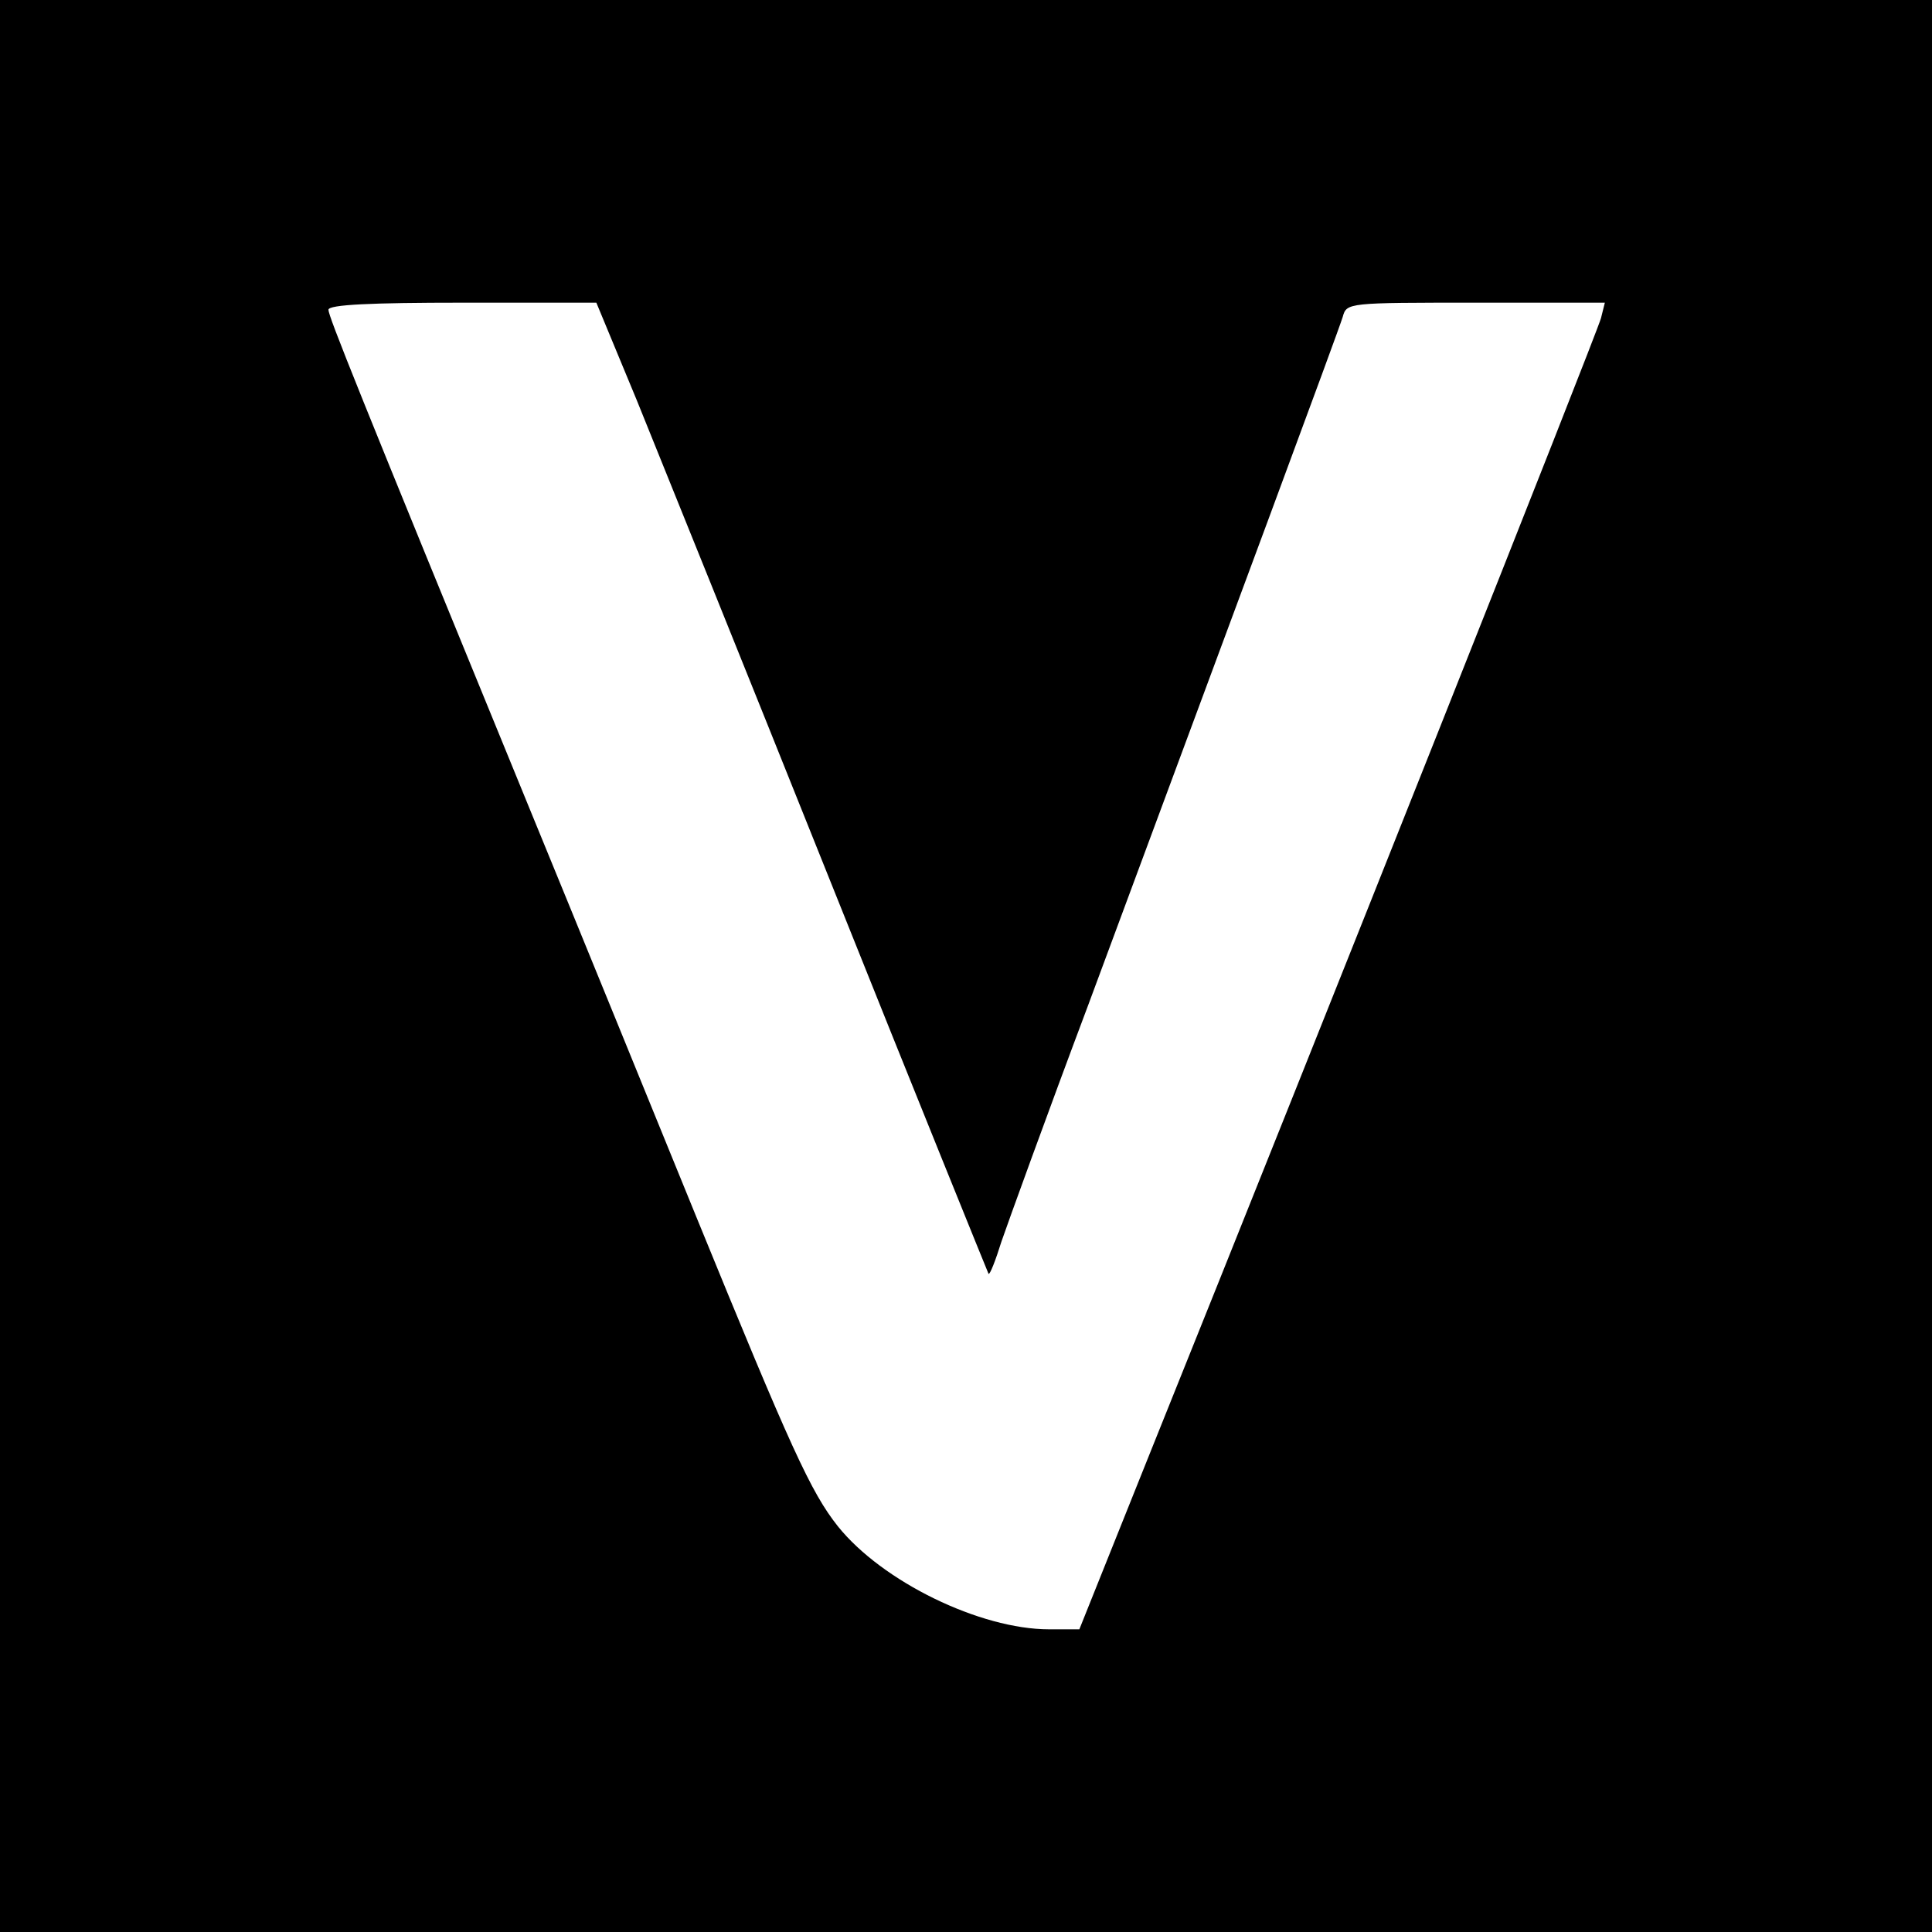 <?xml version="1.0" standalone="no"?>
<!DOCTYPE svg PUBLIC "-//W3C//DTD SVG 20010904//EN"
 "http://www.w3.org/TR/2001/REC-SVG-20010904/DTD/svg10.dtd">
<svg version="1.0" xmlns="http://www.w3.org/2000/svg"
 width="300pt" height="300pt" viewBox="0 0 300 300"
 preserveAspectRatio="xMidYMid meet">
<g transform="translate(0,300) scale(0.1,-0.1)"
fill="#000000" stroke="none">
<path d="M0 1500 l0 -1500 1500 0 1500 0 0 1500 0 1500 -1500 0 -1500 0 0
-1500z m989 878 c34 -84 171 -423 303 -753 132 -330 242 -601 243 -603 2 -2
11 21 20 50 10 29 70 195 135 368 229 617 388 1045 395 1068 6 22 8 22 207 22
l200 0 -6 -24 c-6 -23 -431 -1093 -699 -1759 l-111 -277 -47 0 c-107 0 -259
74 -328 160 -42 53 -73 121 -220 481 -66 162 -183 449 -261 639 -266 649 -310
759 -310 769 0 8 67 11 208 11 l208 0 63 -152z"/>
</g>
</svg>
